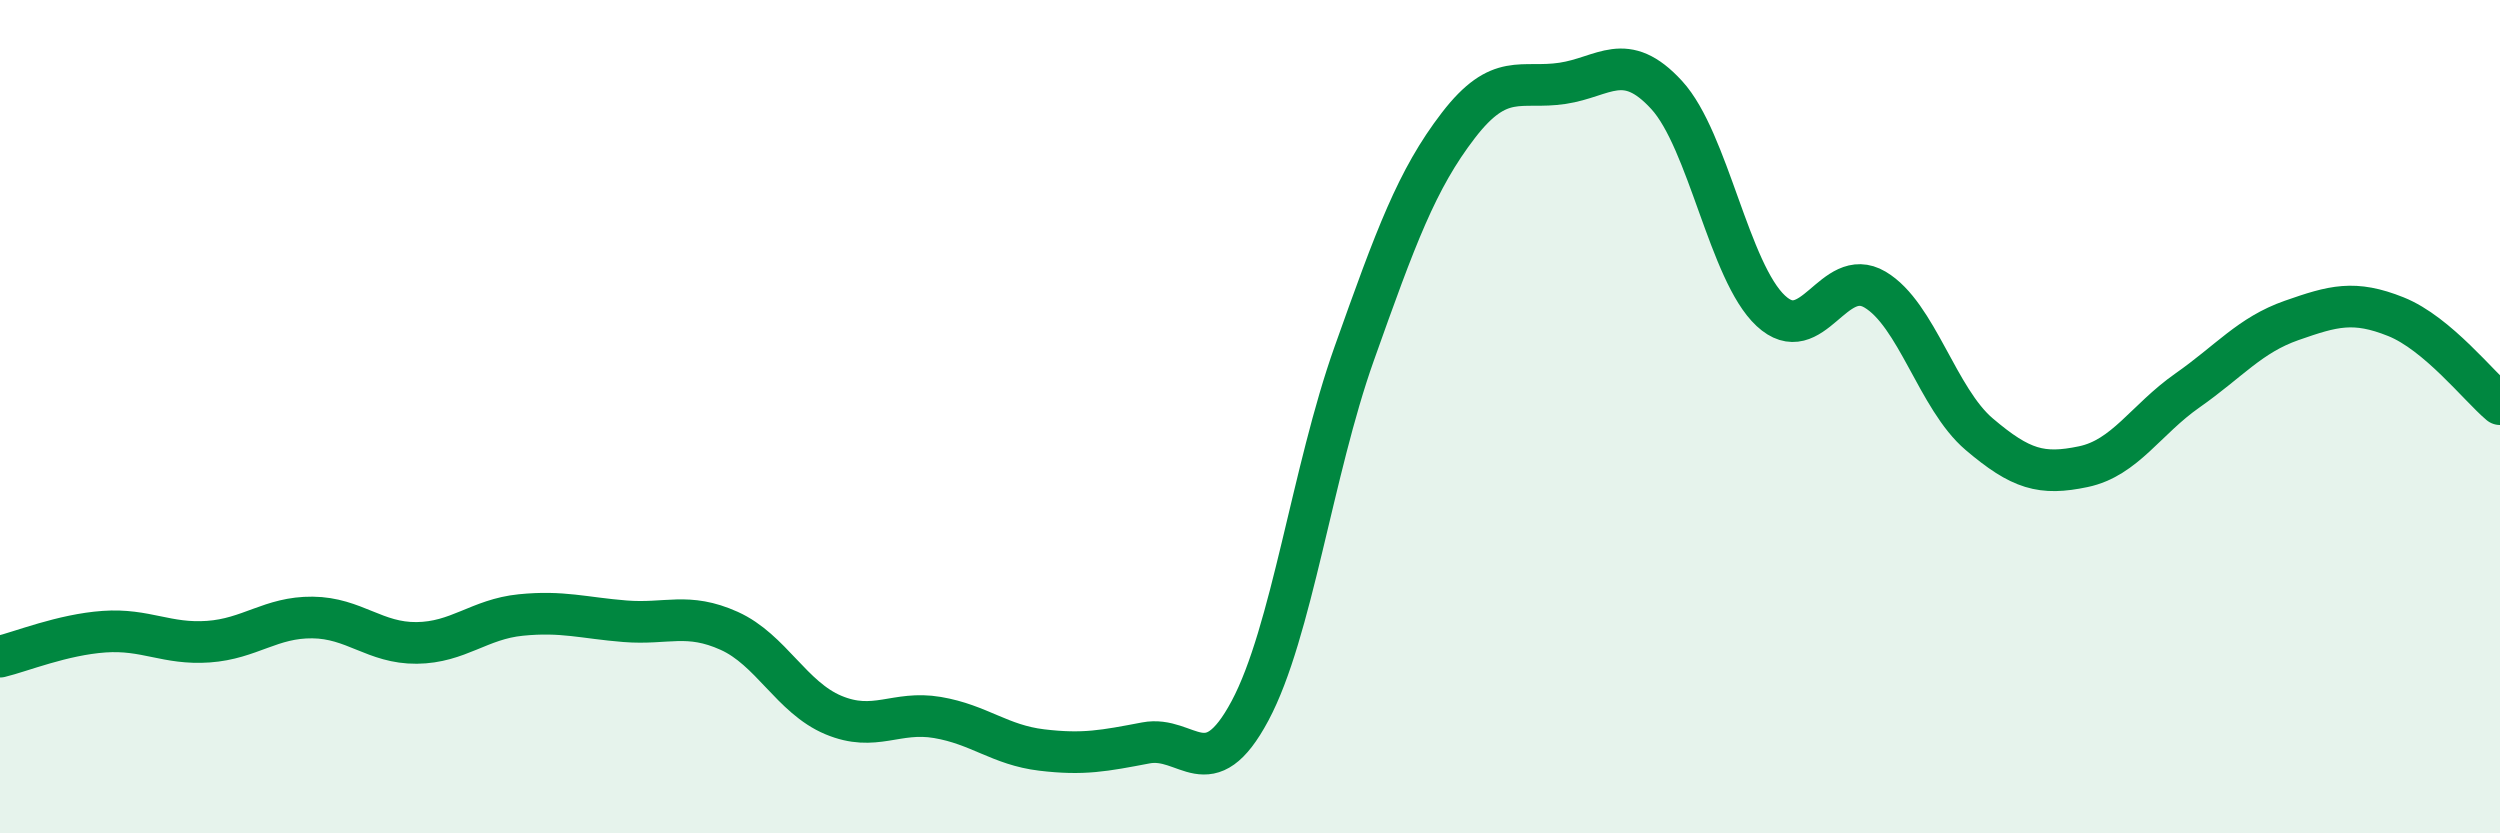 
    <svg width="60" height="20" viewBox="0 0 60 20" xmlns="http://www.w3.org/2000/svg">
      <path
        d="M 0,15.76 C 0.5,15.64 1.5,15.23 2.5,15.16 C 3.5,15.09 4,15.47 5,15.4 C 6,15.33 6.5,14.81 7.5,14.82 C 8.5,14.83 9,15.44 10,15.43 C 11,15.42 11.5,14.86 12.5,14.76 C 13.5,14.66 14,14.83 15,14.91 C 16,14.99 16.5,14.69 17.5,15.14 C 18.5,15.59 19,16.74 20,17.16 C 21,17.58 21.5,17.05 22.5,17.22 C 23.5,17.39 24,17.88 25,18 C 26,18.12 26.5,18.02 27.5,17.83 C 28.5,17.64 29,18.93 30,17.06 C 31,15.19 31.5,11.3 32.5,8.49 C 33.5,5.68 34,4.31 35,3.01 C 36,1.71 36.5,2.15 37.5,2 C 38.5,1.85 39,1.19 40,2.28 C 41,3.37 41.5,6.53 42.5,7.46 C 43.5,8.39 44,6.36 45,6.95 C 46,7.54 46.5,9.57 47.5,10.42 C 48.5,11.27 49,11.41 50,11.2 C 51,10.99 51.5,10.07 52.5,9.37 C 53.5,8.67 54,8.04 55,7.69 C 56,7.34 56.5,7.2 57.5,7.6 C 58.5,8 59.5,9.28 60,9.7L60 20L0 20Z"
        fill="#008740"
        opacity="0.1"
        stroke-linecap="round"
        stroke-linejoin="round"
      />
      <path
        d="M 0,15.76 C 0.5,15.64 1.5,15.23 2.5,15.16 C 3.5,15.09 4,15.47 5,15.4 C 6,15.33 6.5,14.81 7.5,14.82 C 8.5,14.83 9,15.44 10,15.43 C 11,15.42 11.5,14.86 12.5,14.76 C 13.5,14.66 14,14.83 15,14.91 C 16,14.99 16.5,14.69 17.5,15.14 C 18.5,15.59 19,16.74 20,17.16 C 21,17.58 21.5,17.05 22.5,17.22 C 23.5,17.39 24,17.88 25,18 C 26,18.12 26.5,18.02 27.5,17.83 C 28.5,17.64 29,18.93 30,17.06 C 31,15.19 31.5,11.3 32.5,8.49 C 33.5,5.68 34,4.31 35,3.01 C 36,1.71 36.5,2.15 37.5,2 C 38.5,1.85 39,1.19 40,2.28 C 41,3.37 41.5,6.53 42.5,7.46 C 43.5,8.39 44,6.36 45,6.95 C 46,7.54 46.5,9.57 47.5,10.42 C 48.5,11.27 49,11.41 50,11.2 C 51,10.99 51.5,10.07 52.5,9.37 C 53.5,8.67 54,8.04 55,7.69 C 56,7.34 56.5,7.2 57.5,7.6 C 58.5,8 59.5,9.28 60,9.7"
        stroke="#008740"
        stroke-width="1"
        fill="none"
        stroke-linecap="round"
        stroke-linejoin="round"
      />
    </svg>
  
